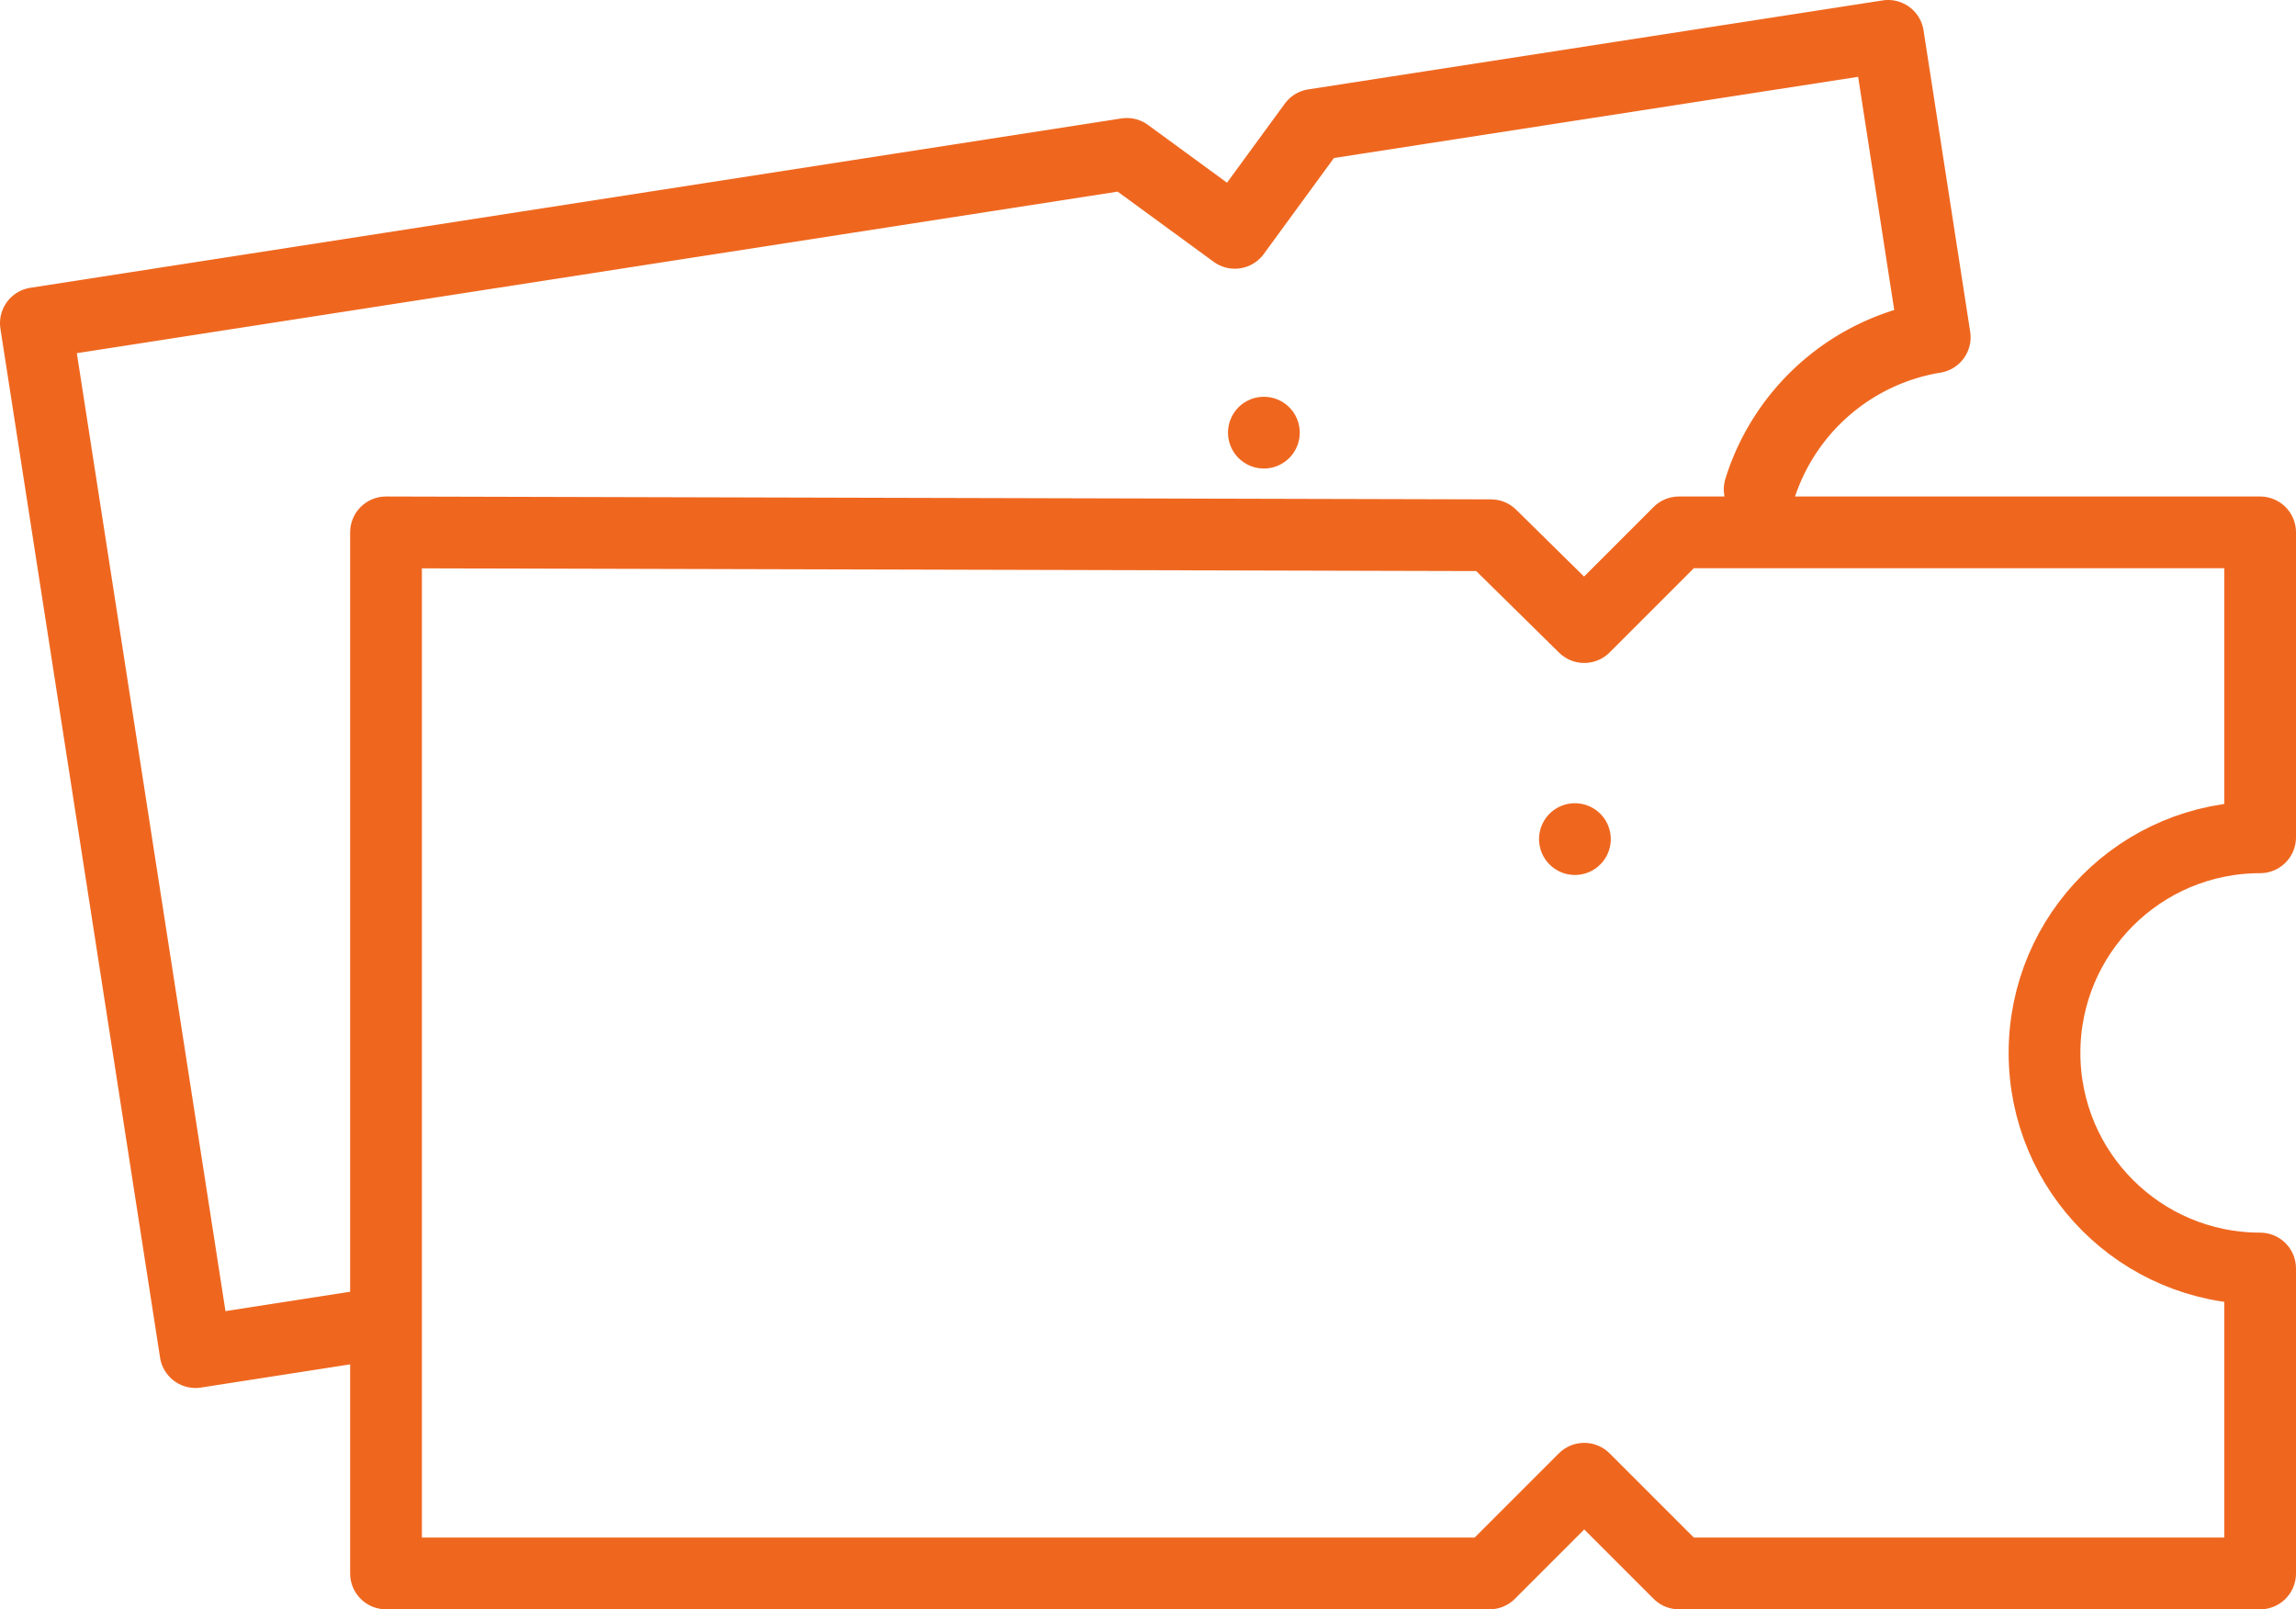 <svg id="_レイヤー_2" data-name="レイヤー 2" xmlns="http://www.w3.org/2000/svg" viewBox="0 0 64 44.86"><defs><style>.cls-1{fill:none;stroke:#ef671f;stroke-linecap:round;stroke-linejoin:round;stroke-width:2px}</style></defs><g id="_レイヤー_1-2" data-name="レイヤー 1"><path class="cls-1" d="M49.05 13.64a6.156 6.156 0 014.88-4.24L52.63 1 36.62 3.48l-2.2 3.01-3.01-2.2L1 9.01l4.45 28.68 5.21-.81M34.82 9.23"/><path stroke-dasharray="0 0 0 17.51" fill="none" stroke="#ef671f" stroke-linecap="round" stroke-linejoin="round" stroke-width="2" d="M35.23 12.06l.2 1.42"/><path class="cls-1" d="M63 23.34v-8.5H46.8l-2.64 2.64-2.6-2.56-30.8-.08v29.02h30.76l2.64-2.64 2.64 2.64H63v-8.5c-3.32 0-6.01-2.69-6.01-6.01s2.69-6.01 6.01-6.01zm-19.1-2.97"/><path stroke-dasharray="0 0 0 18.43" fill="none" stroke="#ef671f" stroke-linecap="round" stroke-linejoin="round" stroke-width="2" d="M43.9 23.39v13.56"/></g></svg>